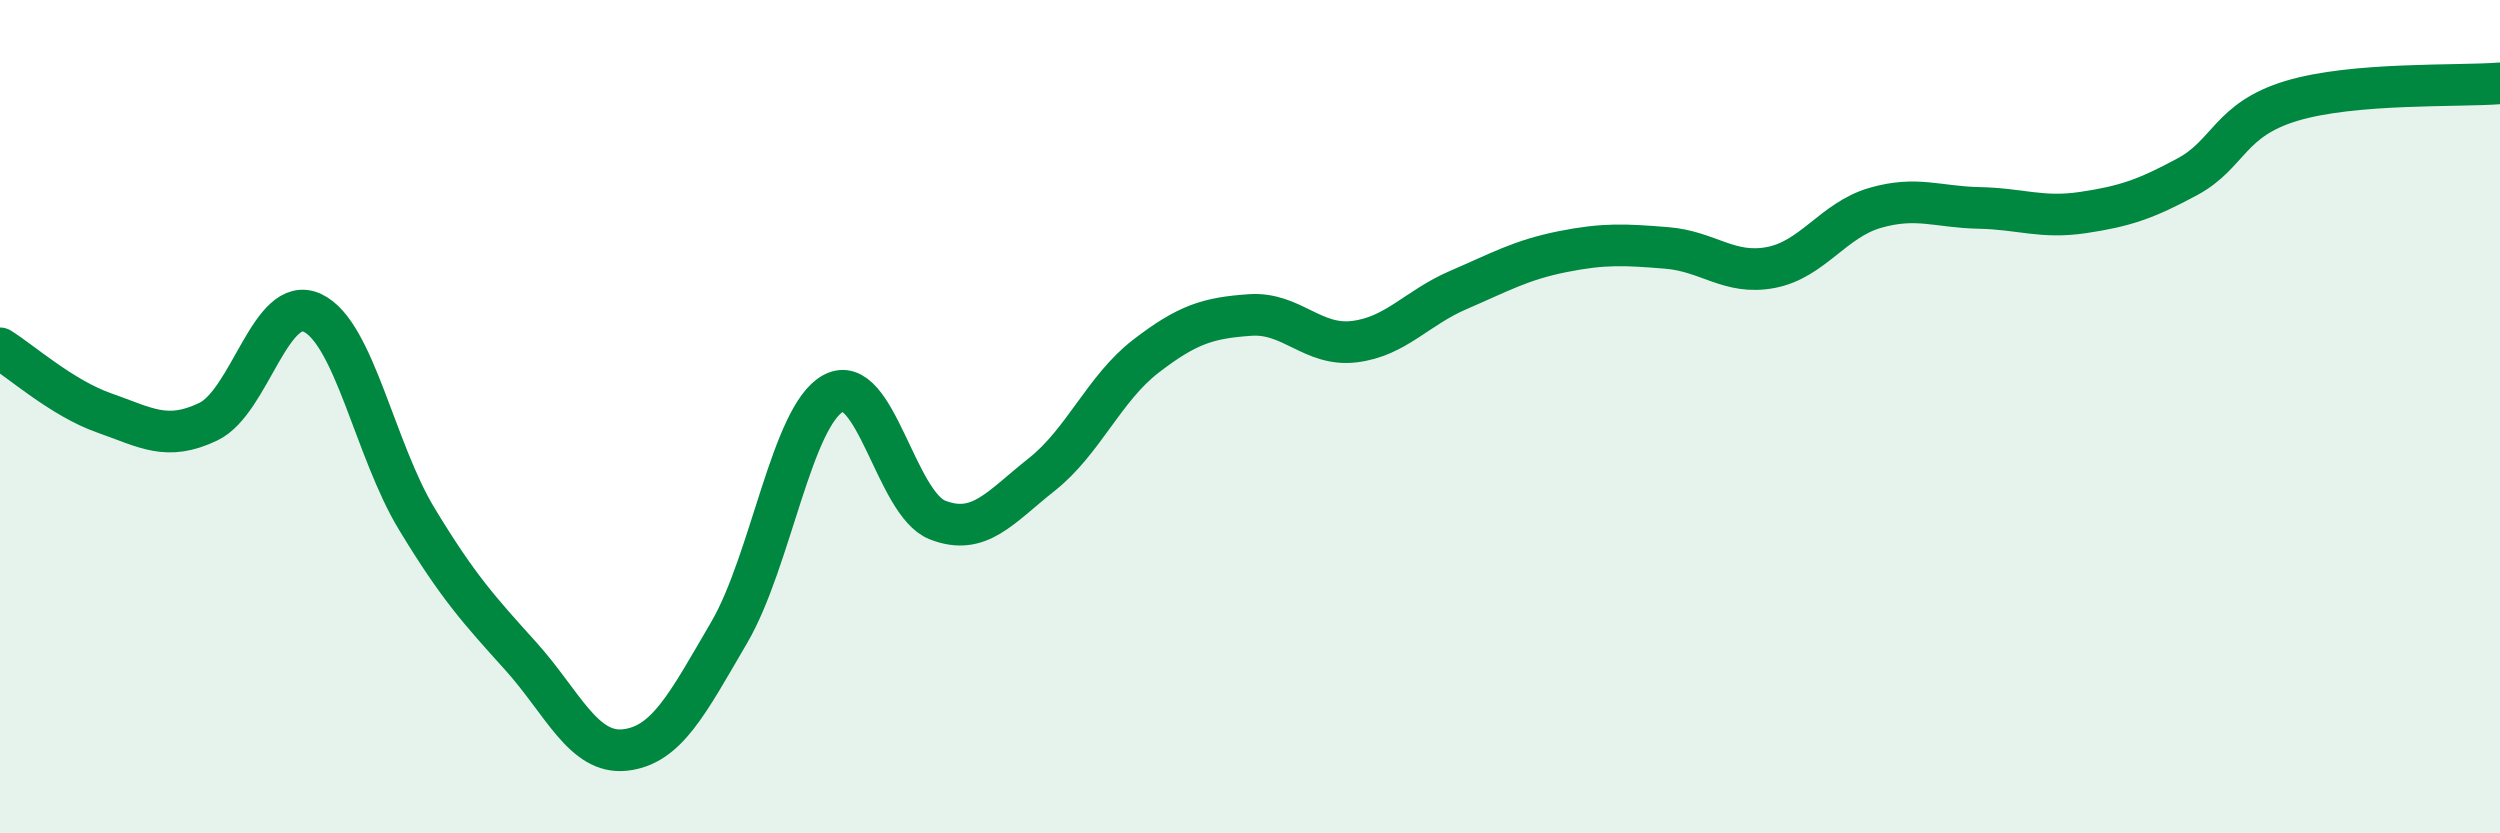 
    <svg width="60" height="20" viewBox="0 0 60 20" xmlns="http://www.w3.org/2000/svg">
      <path
        d="M 0,8.36 C 0.5,8.67 1.5,9.56 2.5,9.91 C 3.5,10.26 4,10.6 5,10.12 C 6,9.64 6.5,7.04 7.5,7.51 C 8.5,7.98 9,10.8 10,12.45 C 11,14.1 11.5,14.64 12.5,15.75 C 13.5,16.86 14,18.11 15,18 C 16,17.89 16.5,16.89 17.5,15.18 C 18.5,13.47 19,9.98 20,9.44 C 21,8.9 21.5,12.09 22.5,12.48 C 23.5,12.87 24,12.18 25,11.39 C 26,10.6 26.5,9.32 27.5,8.55 C 28.5,7.78 29,7.63 30,7.56 C 31,7.49 31.5,8.32 32.5,8.2 C 33.5,8.08 34,7.39 35,6.96 C 36,6.53 36.5,6.24 37.5,6.04 C 38.5,5.84 39,5.87 40,5.95 C 41,6.03 41.5,6.61 42.5,6.42 C 43.5,6.23 44,5.28 45,4.99 C 46,4.7 46.5,4.97 47.5,4.99 C 48.5,5.01 49,5.25 50,5.1 C 51,4.95 51.5,4.78 52.5,4.24 C 53.5,3.7 53.5,2.87 55,2.42 C 56.5,1.97 59,2.08 60,2L60 20L0 20Z"
        fill="#008740"
        opacity="0.1"
        stroke-linecap="round"
        stroke-linejoin="round"
      />
      <path
        d="M 0,8.36 C 0.5,8.67 1.5,9.56 2.5,9.91 C 3.5,10.26 4,10.6 5,10.12 C 6,9.64 6.5,7.04 7.5,7.51 C 8.5,7.98 9,10.8 10,12.45 C 11,14.1 11.5,14.64 12.5,15.75 C 13.5,16.86 14,18.11 15,18 C 16,17.89 16.5,16.89 17.5,15.18 C 18.5,13.47 19,9.98 20,9.44 C 21,8.9 21.5,12.09 22.5,12.48 C 23.5,12.87 24,12.18 25,11.39 C 26,10.6 26.5,9.32 27.5,8.55 C 28.5,7.78 29,7.63 30,7.56 C 31,7.49 31.5,8.32 32.5,8.2 C 33.5,8.08 34,7.39 35,6.96 C 36,6.53 36.5,6.24 37.5,6.04 C 38.5,5.84 39,5.87 40,5.95 C 41,6.03 41.5,6.61 42.5,6.42 C 43.5,6.23 44,5.28 45,4.99 C 46,4.7 46.5,4.97 47.5,4.99 C 48.5,5.01 49,5.25 50,5.1 C 51,4.95 51.5,4.78 52.5,4.24 C 53.5,3.7 53.5,2.87 55,2.42 C 56.5,1.97 59,2.08 60,2"
        stroke="#008740"
        stroke-width="1"
        fill="none"
        stroke-linecap="round"
        stroke-linejoin="round"
      />
    </svg>
  